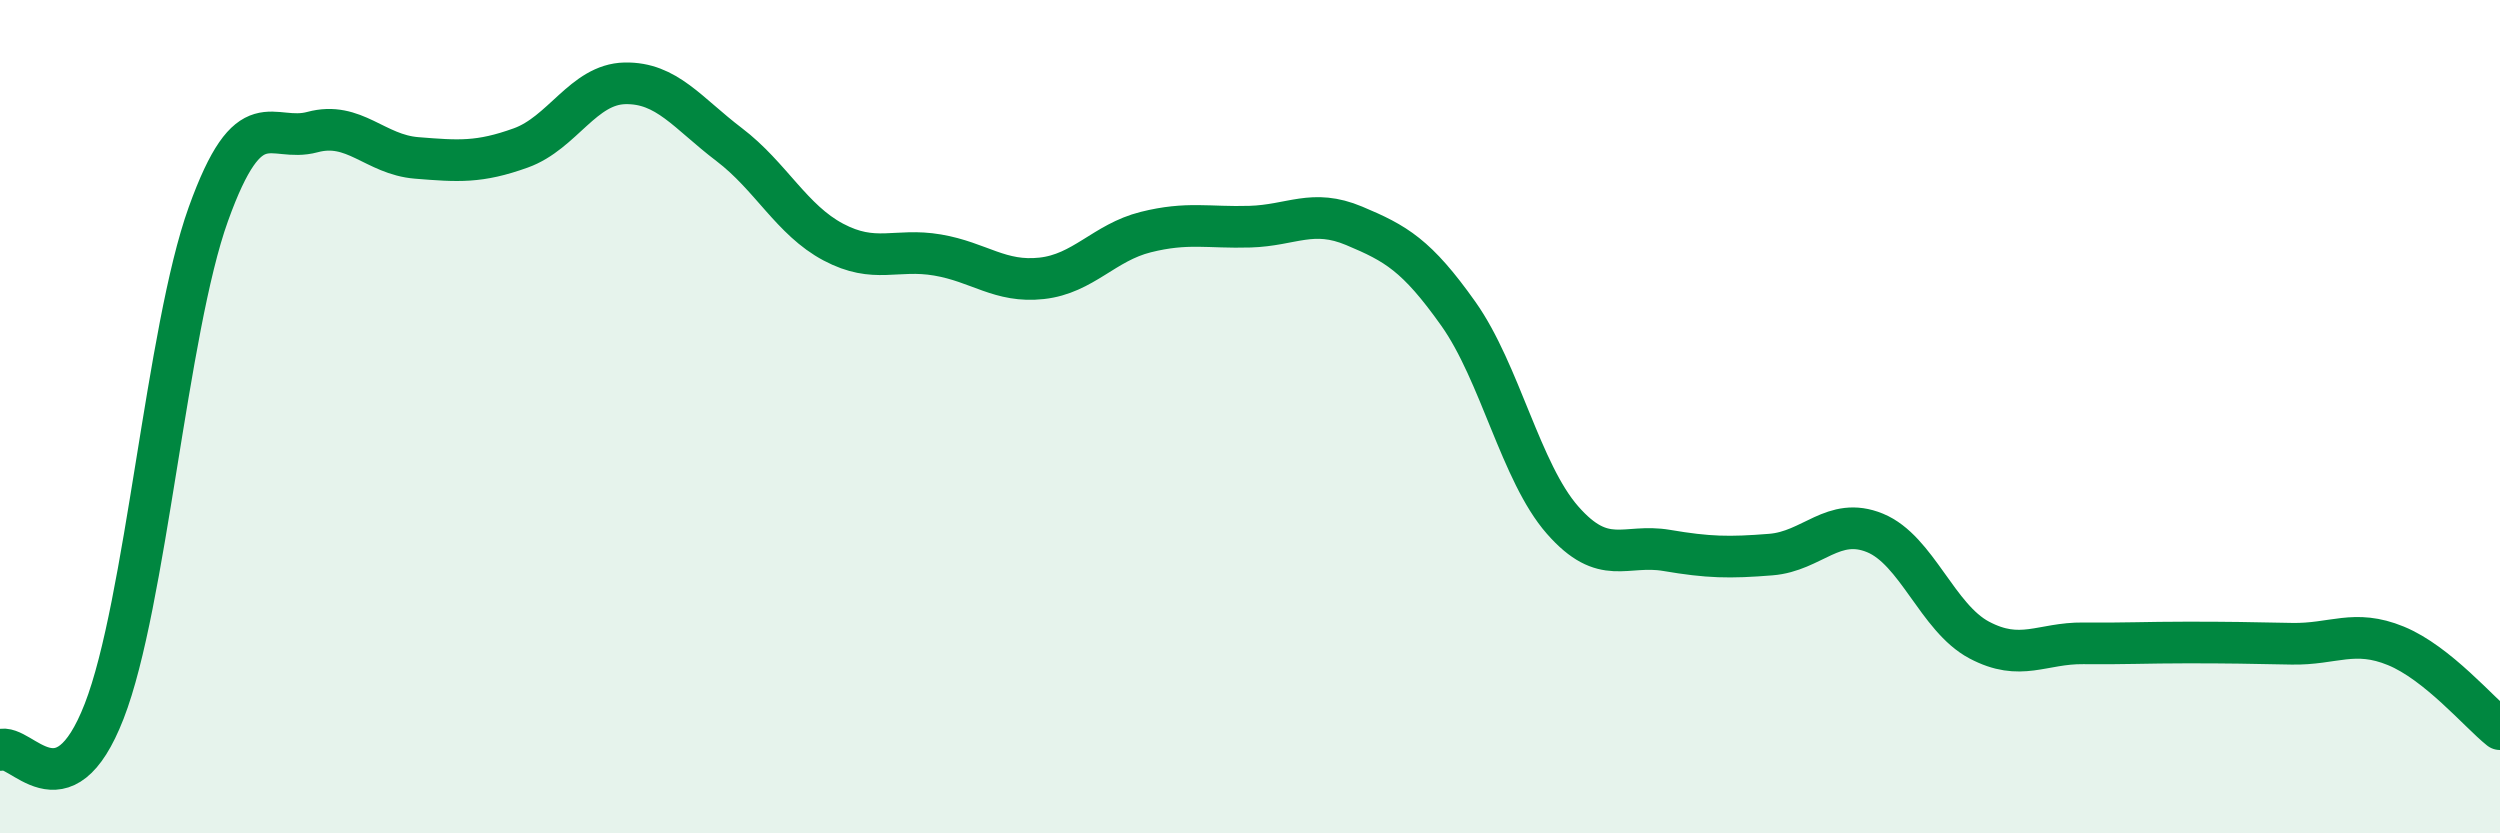 
    <svg width="60" height="20" viewBox="0 0 60 20" xmlns="http://www.w3.org/2000/svg">
      <path
        d="M 0,18 C 0.5,17.81 1.5,19.64 2.5,17.07 C 3.5,14.5 4,7.92 5,5.14 C 6,2.36 6.5,3.44 7.5,3.17 C 8.5,2.9 9,3.71 10,3.79 C 11,3.87 11.5,3.91 12.5,3.55 C 13.5,3.19 14,2.02 15,2 C 16,1.98 16.5,2.71 17.5,3.47 C 18.5,4.23 19,5.28 20,5.81 C 21,6.34 21.5,5.95 22.5,6.12 C 23.5,6.29 24,6.79 25,6.68 C 26,6.57 26.5,5.82 27.5,5.57 C 28.5,5.32 29,5.47 30,5.44 C 31,5.41 31.5,5 32.5,5.42 C 33.5,5.84 34,6.12 35,7.53 C 36,8.94 36.5,11.34 37.5,12.48 C 38.5,13.62 39,13.04 40,13.21 C 41,13.38 41.5,13.39 42.5,13.31 C 43.5,13.23 44,12.38 45,12.79 C 46,13.2 46.5,14.83 47.5,15.36 C 48.5,15.89 49,15.43 50,15.44 C 51,15.45 51.5,15.42 52.5,15.42 C 53.5,15.42 54,15.43 55,15.45 C 56,15.47 56.5,15.09 57.5,15.5 C 58.5,15.91 59.5,17.1 60,17.5L60 20L0 20Z"
        fill="#008740"
        opacity="0.1"
        stroke-linecap="round"
        stroke-linejoin="round"
      />
      <path
        d="M 0,18 C 0.5,17.81 1.5,19.64 2.5,17.07 C 3.5,14.5 4,7.92 5,5.14 C 6,2.36 6.5,3.44 7.5,3.17 C 8.5,2.9 9,3.71 10,3.79 C 11,3.87 11.5,3.91 12.5,3.55 C 13.5,3.19 14,2.02 15,2 C 16,1.98 16.5,2.71 17.5,3.47 C 18.5,4.23 19,5.28 20,5.81 C 21,6.34 21.5,5.95 22.5,6.12 C 23.5,6.29 24,6.79 25,6.68 C 26,6.57 26.5,5.82 27.5,5.57 C 28.5,5.32 29,5.47 30,5.44 C 31,5.41 31.5,5 32.5,5.42 C 33.5,5.84 34,6.12 35,7.53 C 36,8.94 36.5,11.34 37.5,12.48 C 38.5,13.62 39,13.04 40,13.21 C 41,13.38 41.5,13.39 42.5,13.31 C 43.5,13.23 44,12.38 45,12.79 C 46,13.2 46.5,14.83 47.5,15.36 C 48.5,15.89 49,15.43 50,15.44 C 51,15.45 51.5,15.42 52.5,15.42 C 53.5,15.42 54,15.43 55,15.45 C 56,15.47 56.5,15.09 57.5,15.5 C 58.5,15.91 59.5,17.1 60,17.5"
        stroke="#008740"
        stroke-width="1"
        fill="none"
        stroke-linecap="round"
        stroke-linejoin="round"
      />
    </svg>
  